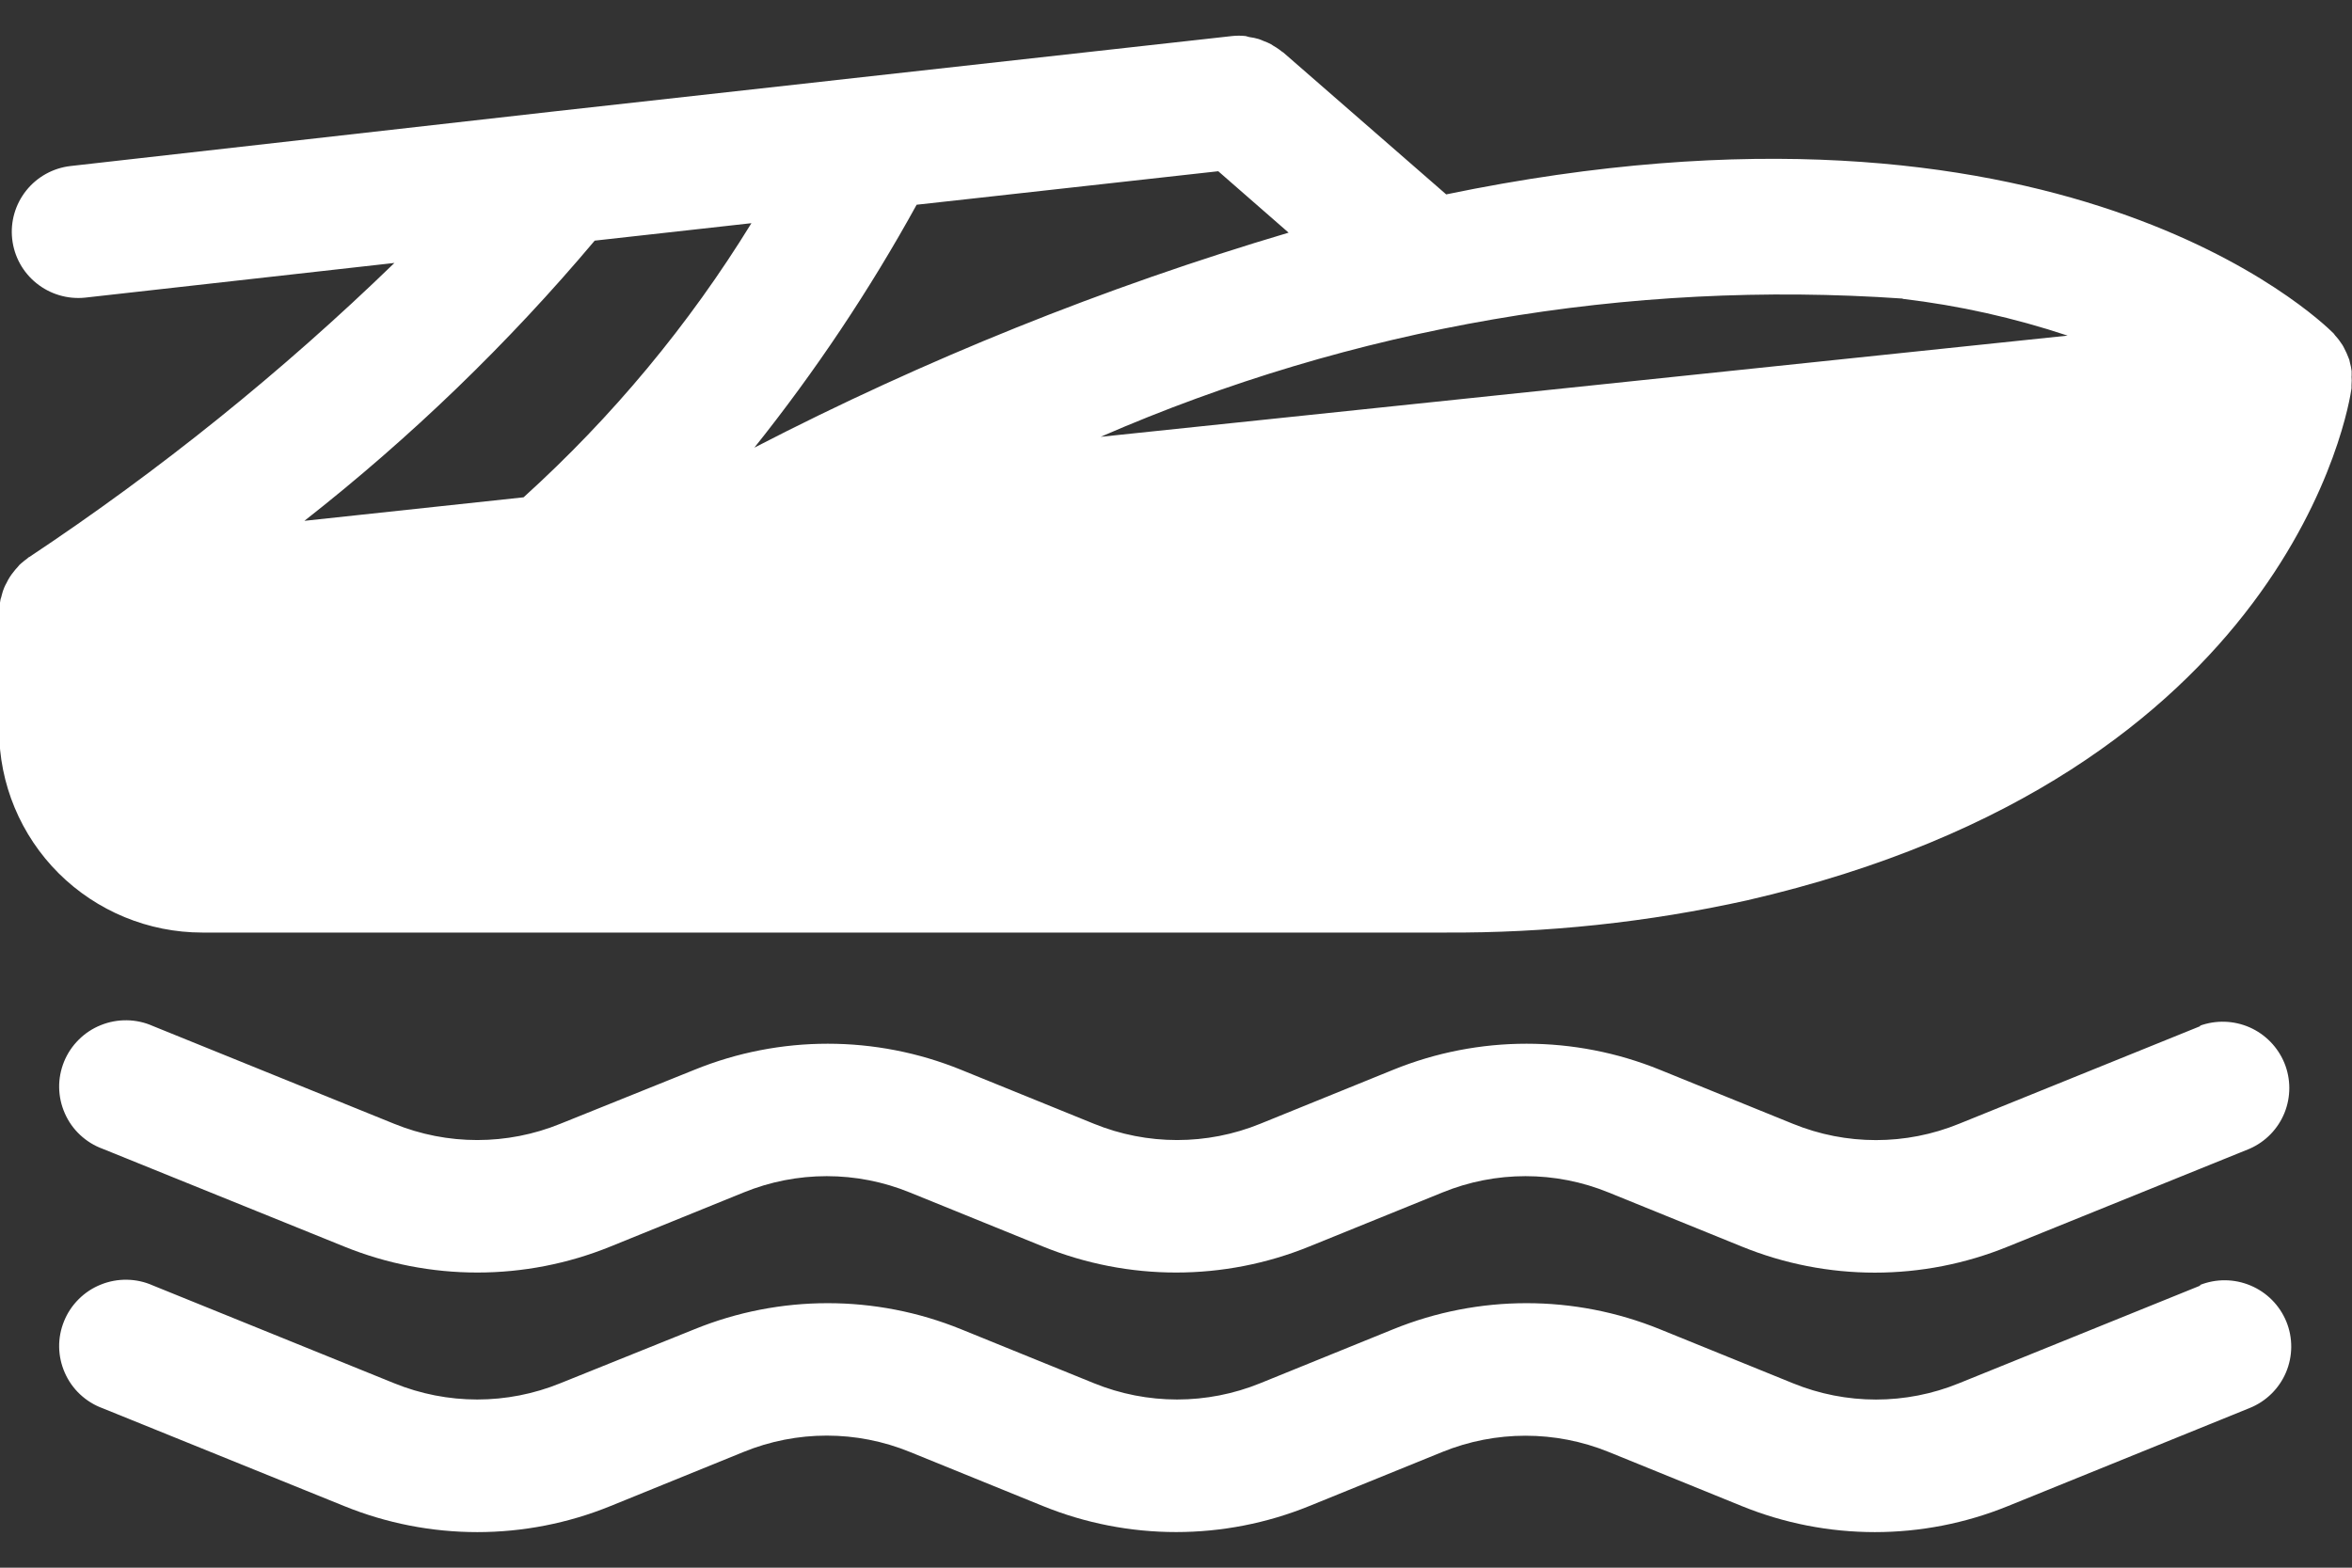 <svg width="33" height="22" viewBox="0 0 33 22" fill="none" xmlns="http://www.w3.org/2000/svg">
<rect x="0" y="0" width="33" height="22" fill="#333333" stroke="none"/>
<g id="Group_23633" clip-path="url(#clip0_1301_9327)">
<path id="Path 50590" d="M30.877 18.039L27.488 19.411C26.74 19.717 25.902 19.717 25.154 19.411L23.29 18.654C22.09 18.166 20.747 18.166 19.547 18.654L17.683 19.411C16.935 19.716 16.096 19.716 15.348 19.411L13.485 18.654C12.285 18.166 10.942 18.166 9.743 18.654L7.863 19.411C7.115 19.716 6.277 19.716 5.529 19.411L2.144 18.039C2.03 17.988 1.906 17.961 1.781 17.959C1.656 17.957 1.531 17.98 1.415 18.027C1.299 18.073 1.193 18.143 1.105 18.231C1.016 18.319 0.946 18.424 0.899 18.54C0.852 18.655 0.828 18.779 0.83 18.904C0.832 19.028 0.859 19.151 0.91 19.266C0.96 19.38 1.033 19.483 1.124 19.568C1.216 19.654 1.323 19.72 1.441 19.763L4.826 21.134C6.025 21.623 7.369 21.623 8.568 21.134L10.432 20.376C11.18 20.07 12.019 20.07 12.767 20.376L14.631 21.134C15.83 21.622 17.173 21.622 18.372 21.134L20.237 20.376C20.985 20.072 21.823 20.072 22.571 20.376L24.435 21.134C25.634 21.623 26.977 21.623 28.176 21.134L31.565 19.759C31.795 19.666 31.978 19.486 32.074 19.259C32.17 19.032 32.172 18.775 32.079 18.547C31.985 18.318 31.805 18.136 31.576 18.04C31.348 17.944 31.091 17.942 30.861 18.035" fill="white"/>
<path id="Path 50591" d="M30.877 14.398L27.488 15.77C26.74 16.076 25.902 16.076 25.154 15.77L23.29 15.013C22.09 14.525 20.747 14.525 19.547 15.013L17.683 15.77C16.935 16.075 16.096 16.075 15.348 15.77L13.485 15.013C12.285 14.525 10.942 14.525 9.743 15.013L7.863 15.77C7.115 16.075 6.277 16.075 5.529 15.77L2.144 14.398C2.03 14.347 1.906 14.32 1.781 14.318C1.656 14.316 1.531 14.339 1.415 14.386C1.299 14.432 1.193 14.502 1.105 14.59C1.016 14.678 0.946 14.783 0.899 14.898C0.852 15.014 0.828 15.138 0.83 15.262C0.832 15.387 0.859 15.51 0.91 15.625C0.96 15.739 1.033 15.842 1.124 15.927C1.216 16.013 1.323 16.079 1.441 16.122L4.826 17.492C6.026 17.98 7.369 17.98 8.568 17.492L10.432 16.735C11.18 16.429 12.019 16.429 12.767 16.735L14.631 17.492C15.83 17.98 17.173 17.98 18.372 17.492L20.237 16.735C20.985 16.429 21.823 16.429 22.571 16.735L24.435 17.492C25.634 17.982 26.977 17.982 28.176 17.492L31.565 16.12C31.787 16.022 31.962 15.842 32.053 15.617C32.143 15.393 32.143 15.143 32.052 14.919C31.96 14.695 31.785 14.515 31.563 14.417C31.341 14.32 31.089 14.312 30.861 14.396" fill="white"/>
<path id="Path 50592" d="M32.995 5.281V5.209C32.99 5.167 32.981 5.125 32.97 5.084C32.967 5.061 32.96 5.039 32.95 5.018C32.934 4.976 32.916 4.935 32.895 4.896C32.886 4.876 32.876 4.858 32.865 4.84C32.835 4.793 32.801 4.748 32.763 4.707C32.755 4.698 32.75 4.687 32.742 4.679C32.538 4.476 28.88 0.95 20.291 2.728L18.006 0.737L17.986 0.724C17.96 0.703 17.932 0.683 17.904 0.665C17.879 0.651 17.855 0.636 17.832 0.62C17.799 0.603 17.765 0.588 17.731 0.576C17.707 0.567 17.686 0.555 17.661 0.548C17.618 0.535 17.573 0.526 17.528 0.52C17.511 0.514 17.494 0.51 17.477 0.506C17.413 0.499 17.349 0.499 17.286 0.506L7.743 1.567L0.989 2.33C0.745 2.358 0.521 2.482 0.368 2.674C0.215 2.866 0.144 3.11 0.171 3.354C0.198 3.598 0.32 3.821 0.512 3.975C0.703 4.129 0.948 4.202 1.193 4.177L5.534 3.69C3.957 5.219 2.242 6.6 0.411 7.817C0.401 7.817 0.394 7.831 0.382 7.838C0.354 7.858 0.326 7.881 0.299 7.904C0.28 7.919 0.263 7.936 0.249 7.956C0.226 7.98 0.205 8.005 0.185 8.032C0.169 8.051 0.155 8.071 0.141 8.092C0.122 8.121 0.105 8.152 0.09 8.184C0.079 8.203 0.069 8.223 0.06 8.244C0.045 8.278 0.034 8.314 0.025 8.35C0.021 8.37 0.015 8.39 0.008 8.409C0.001 8.443 -0.003 8.476 -0.005 8.51C-0.004 8.535 -0.006 8.559 -0.012 8.582V10.247C-0.012 11 0.289 11.722 0.823 12.255C1.358 12.787 2.083 13.087 2.839 13.087H20.267C21.696 13.095 23.121 12.944 24.516 12.634C32.144 10.877 32.963 5.677 32.993 5.45V5.406C32.997 5.362 32.997 5.317 32.993 5.273M26.696 4.194C27.483 4.287 28.258 4.46 29.01 4.71L15.443 6.13C18.982 4.588 22.843 3.923 26.696 4.19M10.584 6.282C11.439 5.212 12.201 4.072 12.861 2.873L13.612 2.79L17.093 2.403L18.08 3.265C15.492 4.033 12.981 5.043 10.584 6.282ZM10.543 3.132C9.666 4.559 8.589 5.854 7.346 6.979L4.271 7.309C5.761 6.141 7.126 4.824 8.344 3.377L10.543 3.132Z" fill="white"/>
</g>
<defs>
<clipPath id="clip0_1301_9327">
<rect width="33" height="21" fill="white" transform="translate(0 0.501)"/>
</clipPath>
</defs>
</svg>
